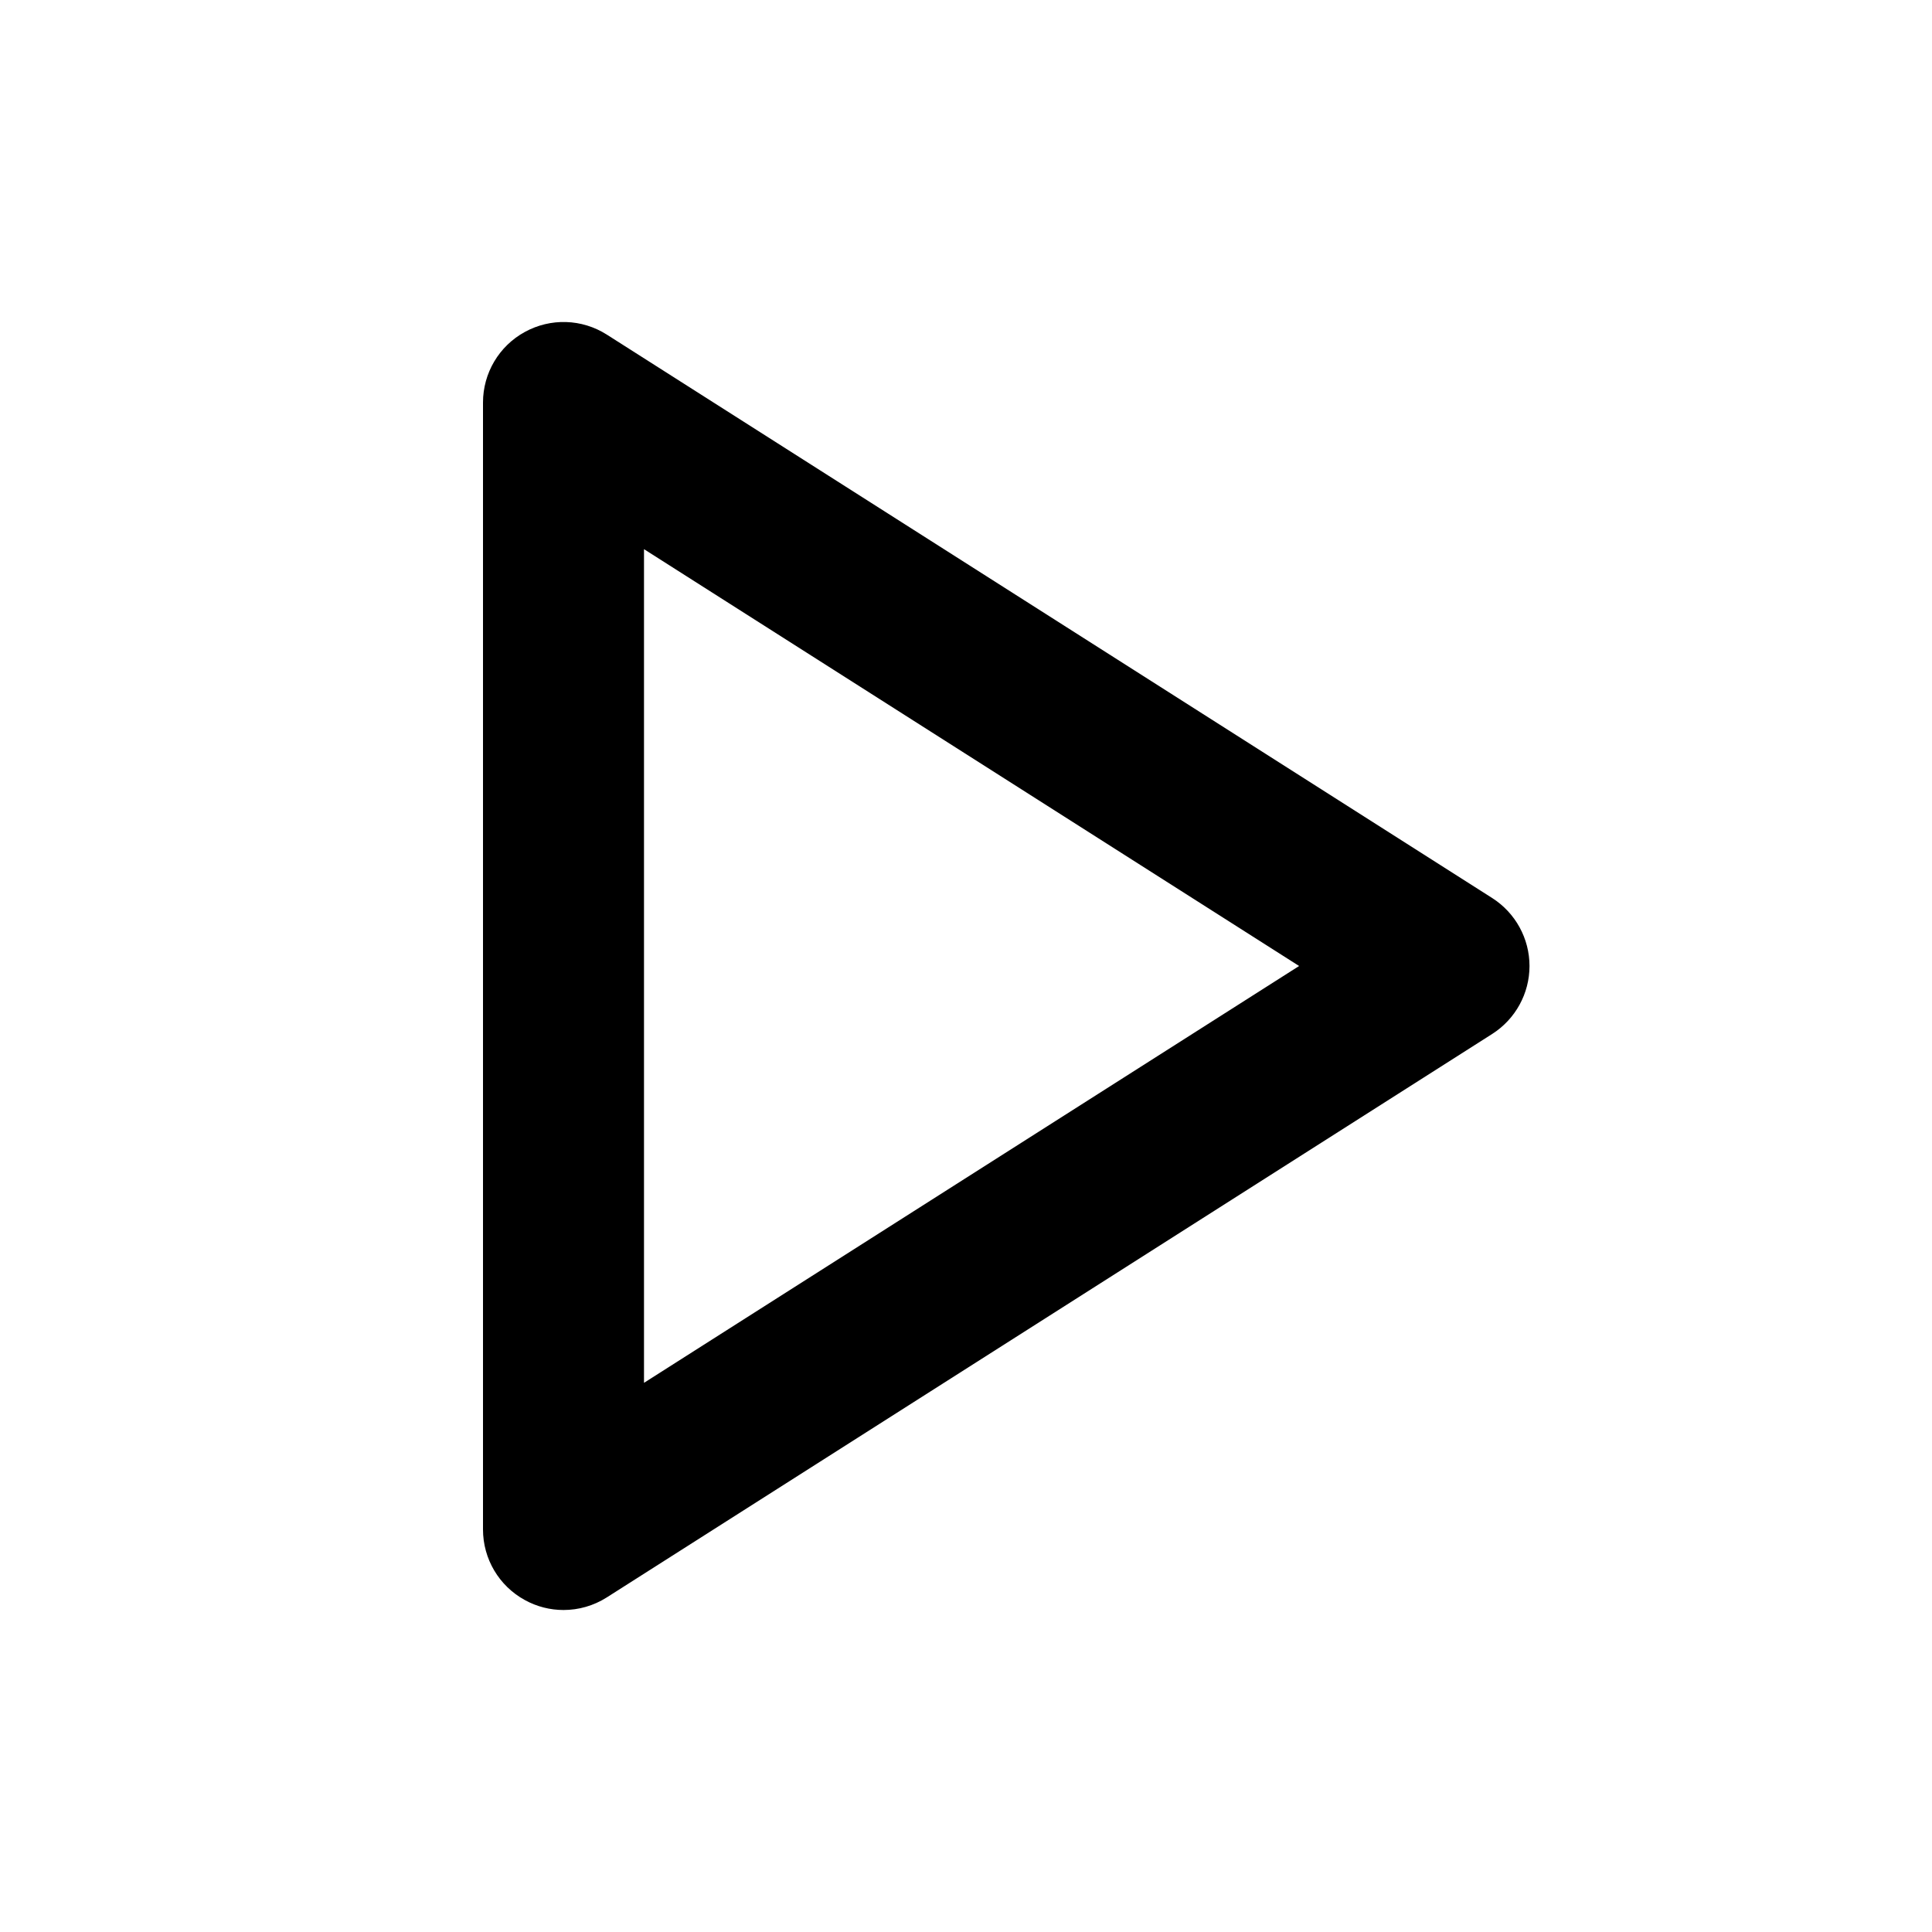 <?xml version="1.0" encoding="utf-8"?>
<!-- Generator: Adobe Illustrator 16.0.0, SVG Export Plug-In . SVG Version: 6.00 Build 0)  -->
<!DOCTYPE svg PUBLIC "-//W3C//DTD SVG 1.1//EN" "http://www.w3.org/Graphics/SVG/1.1/DTD/svg11.dtd">
<svg version="1.1" id="Layer_1" xmlns="http://www.w3.org/2000/svg" xmlns:xlink="http://www.w3.org/1999/xlink" x="0px" y="0px"
	 width="24px" height="24px" viewBox="0 0 24 24" enable-background="new 0 0 24 24" xml:space="preserve">
<g>
	<path d="M7,20c0.187,0,0.373-0.052,0.537-0.156l11-7C18.825,12.66,19,12.342,19,12s-0.175-0.66-0.463-0.844l-11-7
		C7.228,3.96,6.84,3.948,6.519,4.124C6.199,4.299,6,4.635,6,5v14c0,0.365,0.199,0.701,0.519,0.876C6.669,19.959,6.835,20,7,20z
		 M8,6.822L16.138,12L8,17.178V6.822z"/>
</g>
</svg>
